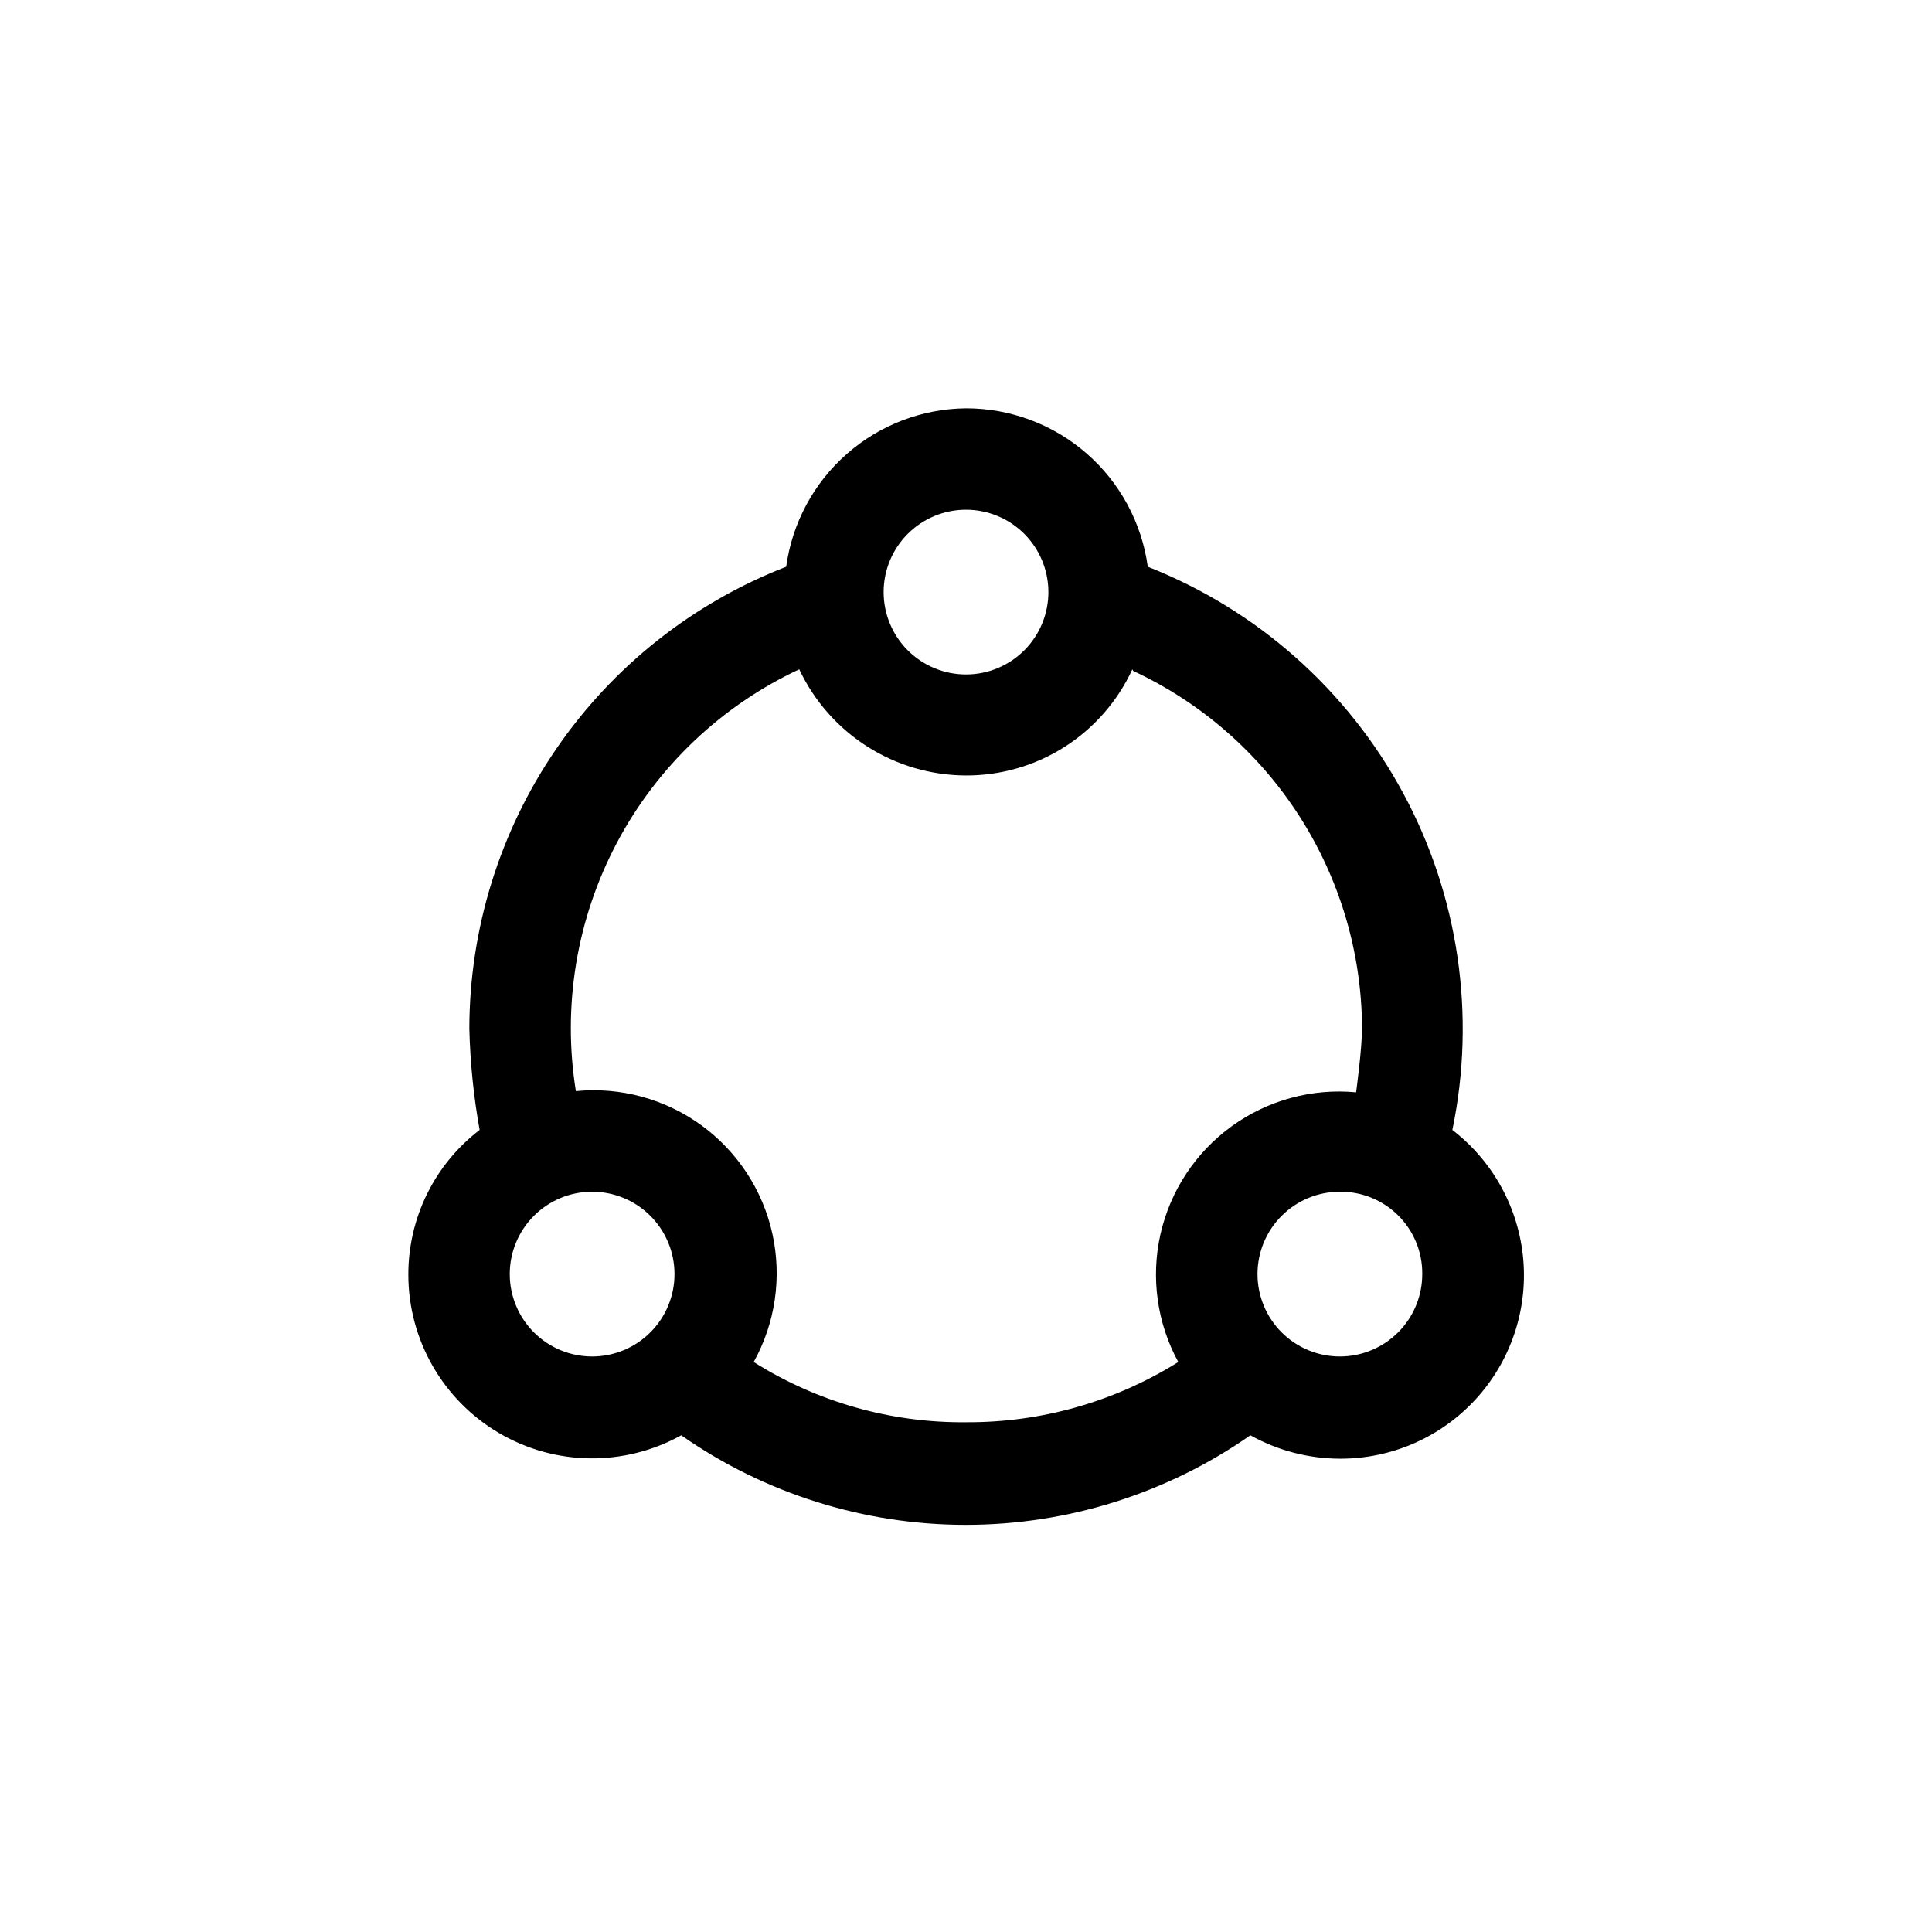<?xml version="1.0" encoding="UTF-8"?>
<!-- Uploaded to: SVG Repo, www.svgrepo.com, Generator: SVG Repo Mixer Tools -->
<svg fill="#000000" width="800px" height="800px" version="1.1" viewBox="144 144 512 512" xmlns="http://www.w3.org/2000/svg">
 <path d="m400 252.21c11.746-0.008 23.102 4.242 31.957 11.961 8.859 7.719 14.621 18.383 16.219 30.023 28.898 11.359 52.848 32.57 67.617 59.883s19.41 58.969 13.098 89.371c10.812 8.316 17.629 20.789 18.793 34.383 1.16 13.59-3.441 27.043-12.688 37.07-9.242 10.031-22.277 15.715-35.914 15.664-8.305-0.023-16.469-2.152-23.723-6.195-22.117 15.445-48.438 23.727-75.414 23.727-26.973 0-53.297-8.281-75.414-23.727-15.07 8.359-33.438 8.129-48.293-0.605-14.859-8.734-23.996-24.668-24.023-41.902-0.051-15.055 6.938-29.266 18.891-38.414-1.594-8.875-2.504-17.859-2.727-26.871 0.047-26.48 8.086-52.332 23.07-74.168 14.98-21.836 36.207-38.641 60.898-48.215 1.586-11.551 7.269-22.145 16.02-29.855 8.746-7.707 19.973-12.012 31.633-12.129zm44.082 69.168c-3.883 8.418-10.098 15.547-17.914 20.535-7.816 4.984-16.898 7.621-26.168 7.594-9.273-0.027-18.348-2.688-26.168-7.668-7.82-4.977-14.07-12.074-18.023-20.461-20.68 9.66-37.645 25.801-48.328 45.973-10.68 20.172-14.496 43.277-10.867 65.809 11.793-1.152 23.602 2.051 33.195 9.004 9.59 6.957 16.305 17.188 18.871 28.754 2.566 11.566 0.812 23.676-4.941 34.035 16.832 10.613 36.363 16.152 56.262 15.957 19.883 0.117 39.395-5.414 56.258-15.957-5.641-10.348-7.316-22.395-4.719-33.891 2.602-11.492 9.297-21.648 18.836-28.566 9.543-6.918 21.277-10.125 33.008-9.02 0 0 1.574-11.441 1.574-17.215-0.129-19.871-5.902-39.301-16.641-56.023-10.738-16.723-26.008-30.051-44.023-38.438zm55 138.44c-5.797 0-11.355 2.309-15.449 6.41-4.098 4.102-6.391 9.664-6.383 15.457 0.008 5.797 2.324 11.352 6.43 15.441 4.109 4.09 9.676 6.375 15.473 6.356s11.348-2.34 15.43-6.457c4.082-4.113 6.359-9.684 6.332-15.48 0.027-5.789-2.266-11.348-6.371-15.43-4.102-4.082-9.672-6.352-15.461-6.297zm-198.16 0h-0.004c-5.793 0-11.352 2.309-15.449 6.41-4.094 4.102-6.391 9.664-6.379 15.457 0.008 5.797 2.32 11.352 6.43 15.441 4.109 4.09 9.676 6.375 15.469 6.356 5.797-0.02 11.348-2.34 15.43-6.457 4.082-4.113 6.363-9.684 6.332-15.48-0.027-5.769-2.34-11.297-6.43-15.367-4.09-4.07-9.629-6.359-15.402-6.359zm99.082-180.74c-5.797 0-11.355 2.305-15.449 6.406-4.098 4.102-6.394 9.664-6.383 15.457 0.008 5.797 2.324 11.352 6.43 15.441 4.109 4.09 9.676 6.375 15.473 6.356 5.793-0.016 11.344-2.34 15.426-6.453 4.082-4.117 6.363-9.688 6.336-15.48-0.031-5.773-2.344-11.301-6.434-15.371-4.09-4.07-9.629-6.356-15.398-6.356z"/>
</svg>